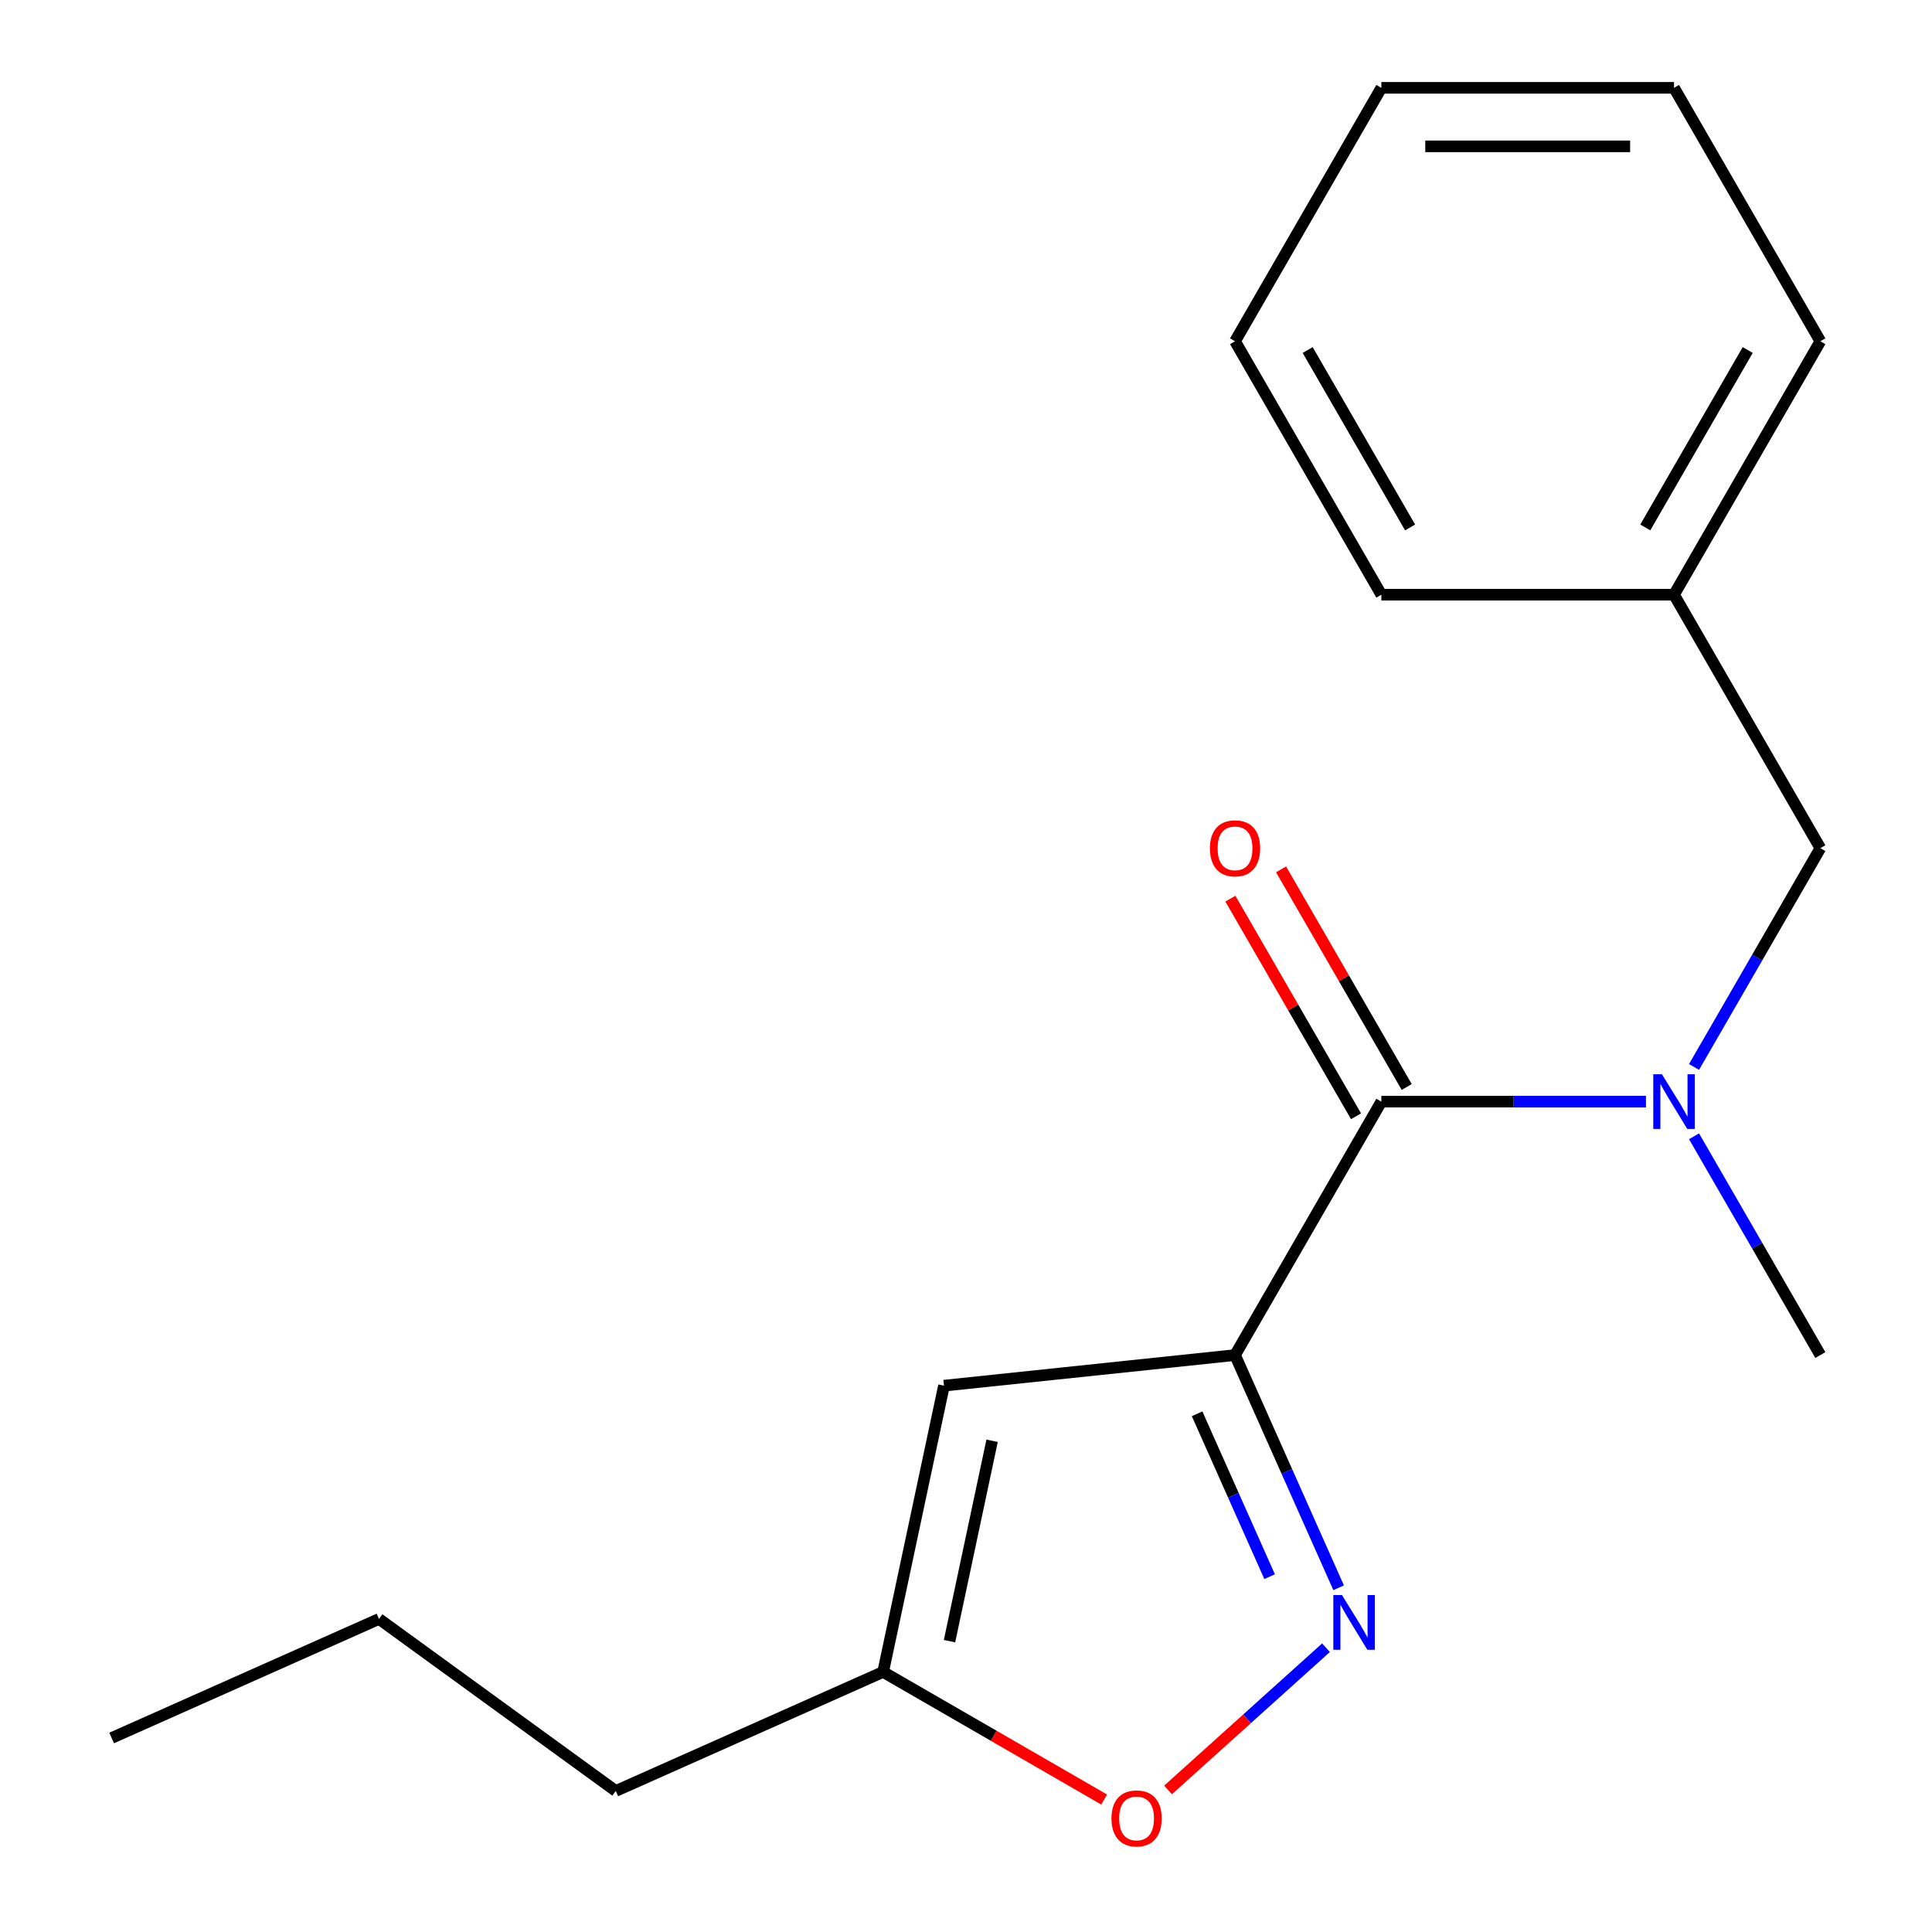 <?xml version='1.0' encoding='iso-8859-1'?>
<svg version='1.1' baseProfile='full'
              xmlns='http://www.w3.org/2000/svg'
                      xmlns:rdkit='http://www.rdkit.org/xml'
                      xmlns:xlink='http://www.w3.org/1999/xlink'
                  xml:space='preserve'
width='1000px' height='1000px' viewBox='0 0 1000 1000'>
<!-- END OF HEADER -->
<rect style='opacity:1.0;fill:#FFFFFF;stroke:none' width='1000' height='1000' x='0' y='0'> </rect>
<path class='bond-0' d='M 639.252,701.385 L 666.063,761.604' style='fill:none;fill-rule:evenodd;stroke:#000000;stroke-width:6px;stroke-linecap:butt;stroke-linejoin:miter;stroke-opacity:1' />
<path class='bond-0' d='M 666.063,761.604 L 692.874,821.823' style='fill:none;fill-rule:evenodd;stroke:#0000FF;stroke-width:6px;stroke-linecap:butt;stroke-linejoin:miter;stroke-opacity:1' />
<path class='bond-0' d='M 619.618,731.773 L 638.386,773.927' style='fill:none;fill-rule:evenodd;stroke:#000000;stroke-width:6px;stroke-linecap:butt;stroke-linejoin:miter;stroke-opacity:1' />
<path class='bond-0' d='M 638.386,773.927 L 657.154,816.08' style='fill:none;fill-rule:evenodd;stroke:#0000FF;stroke-width:6px;stroke-linecap:butt;stroke-linejoin:miter;stroke-opacity:1' />
<path class='bond-1' d='M 639.252,701.385 L 714.992,570.199' style='fill:none;fill-rule:evenodd;stroke:#000000;stroke-width:6px;stroke-linecap:butt;stroke-linejoin:miter;stroke-opacity:1' />
<path class='bond-2' d='M 639.252,701.385 L 488.601,717.219' style='fill:none;fill-rule:evenodd;stroke:#000000;stroke-width:6px;stroke-linecap:butt;stroke-linejoin:miter;stroke-opacity:1' />
<path class='bond-4' d='M 686.338,852.85 L 645.464,889.653' style='fill:none;fill-rule:evenodd;stroke:#0000FF;stroke-width:6px;stroke-linecap:butt;stroke-linejoin:miter;stroke-opacity:1' />
<path class='bond-4' d='M 645.464,889.653 L 604.591,926.455' style='fill:none;fill-rule:evenodd;stroke:#FF0000;stroke-width:6px;stroke-linecap:butt;stroke-linejoin:miter;stroke-opacity:1' />
<path class='bond-3' d='M 714.992,570.199 L 783.469,570.199' style='fill:none;fill-rule:evenodd;stroke:#000000;stroke-width:6px;stroke-linecap:butt;stroke-linejoin:miter;stroke-opacity:1' />
<path class='bond-3' d='M 783.469,570.199 L 851.946,570.199' style='fill:none;fill-rule:evenodd;stroke:#0000FF;stroke-width:6px;stroke-linecap:butt;stroke-linejoin:miter;stroke-opacity:1' />
<path class='bond-7' d='M 728.111,562.625 L 695.595,506.306' style='fill:none;fill-rule:evenodd;stroke:#000000;stroke-width:6px;stroke-linecap:butt;stroke-linejoin:miter;stroke-opacity:1' />
<path class='bond-7' d='M 695.595,506.306 L 663.079,449.986' style='fill:none;fill-rule:evenodd;stroke:#FF0000;stroke-width:6px;stroke-linecap:butt;stroke-linejoin:miter;stroke-opacity:1' />
<path class='bond-7' d='M 701.874,577.773 L 669.357,521.454' style='fill:none;fill-rule:evenodd;stroke:#000000;stroke-width:6px;stroke-linecap:butt;stroke-linejoin:miter;stroke-opacity:1' />
<path class='bond-7' d='M 669.357,521.454 L 636.841,465.134' style='fill:none;fill-rule:evenodd;stroke:#FF0000;stroke-width:6px;stroke-linecap:butt;stroke-linejoin:miter;stroke-opacity:1' />
<path class='bond-5' d='M 488.601,717.219 L 457.106,865.39' style='fill:none;fill-rule:evenodd;stroke:#000000;stroke-width:6px;stroke-linecap:butt;stroke-linejoin:miter;stroke-opacity:1' />
<path class='bond-5' d='M 513.511,745.744 L 491.465,849.463' style='fill:none;fill-rule:evenodd;stroke:#000000;stroke-width:6px;stroke-linecap:butt;stroke-linejoin:miter;stroke-opacity:1' />
<path class='bond-6' d='M 876.835,552.252 L 909.524,495.633' style='fill:none;fill-rule:evenodd;stroke:#0000FF;stroke-width:6px;stroke-linecap:butt;stroke-linejoin:miter;stroke-opacity:1' />
<path class='bond-6' d='M 909.524,495.633 L 942.213,439.013' style='fill:none;fill-rule:evenodd;stroke:#000000;stroke-width:6px;stroke-linecap:butt;stroke-linejoin:miter;stroke-opacity:1' />
<path class='bond-9' d='M 876.835,588.146 L 909.524,644.766' style='fill:none;fill-rule:evenodd;stroke:#0000FF;stroke-width:6px;stroke-linecap:butt;stroke-linejoin:miter;stroke-opacity:1' />
<path class='bond-9' d='M 909.524,644.766 L 942.213,701.385' style='fill:none;fill-rule:evenodd;stroke:#000000;stroke-width:6px;stroke-linecap:butt;stroke-linejoin:miter;stroke-opacity:1' />
<path class='bond-18' d='M 571.505,931.438 L 514.306,898.414' style='fill:none;fill-rule:evenodd;stroke:#FF0000;stroke-width:6px;stroke-linecap:butt;stroke-linejoin:miter;stroke-opacity:1' />
<path class='bond-18' d='M 514.306,898.414 L 457.106,865.39' style='fill:none;fill-rule:evenodd;stroke:#000000;stroke-width:6px;stroke-linecap:butt;stroke-linejoin:miter;stroke-opacity:1' />
<path class='bond-10' d='M 457.106,865.39 L 318.722,927.003' style='fill:none;fill-rule:evenodd;stroke:#000000;stroke-width:6px;stroke-linecap:butt;stroke-linejoin:miter;stroke-opacity:1' />
<path class='bond-8' d='M 942.213,439.013 L 866.473,307.827' style='fill:none;fill-rule:evenodd;stroke:#000000;stroke-width:6px;stroke-linecap:butt;stroke-linejoin:miter;stroke-opacity:1' />
<path class='bond-11' d='M 866.473,307.827 L 942.213,176.641' style='fill:none;fill-rule:evenodd;stroke:#000000;stroke-width:6px;stroke-linecap:butt;stroke-linejoin:miter;stroke-opacity:1' />
<path class='bond-11' d='M 851.597,273.001 L 904.615,181.171' style='fill:none;fill-rule:evenodd;stroke:#000000;stroke-width:6px;stroke-linecap:butt;stroke-linejoin:miter;stroke-opacity:1' />
<path class='bond-12' d='M 866.473,307.827 L 714.992,307.827' style='fill:none;fill-rule:evenodd;stroke:#000000;stroke-width:6px;stroke-linecap:butt;stroke-linejoin:miter;stroke-opacity:1' />
<path class='bond-13' d='M 318.722,927.003 L 196.171,837.964' style='fill:none;fill-rule:evenodd;stroke:#000000;stroke-width:6px;stroke-linecap:butt;stroke-linejoin:miter;stroke-opacity:1' />
<path class='bond-15' d='M 942.213,176.641 L 866.473,45.455' style='fill:none;fill-rule:evenodd;stroke:#000000;stroke-width:6px;stroke-linecap:butt;stroke-linejoin:miter;stroke-opacity:1' />
<path class='bond-16' d='M 714.992,307.827 L 639.252,176.641' style='fill:none;fill-rule:evenodd;stroke:#000000;stroke-width:6px;stroke-linecap:butt;stroke-linejoin:miter;stroke-opacity:1' />
<path class='bond-16' d='M 729.868,273.001 L 676.85,181.171' style='fill:none;fill-rule:evenodd;stroke:#000000;stroke-width:6px;stroke-linecap:butt;stroke-linejoin:miter;stroke-opacity:1' />
<path class='bond-14' d='M 196.171,837.964 L 57.787,899.577' style='fill:none;fill-rule:evenodd;stroke:#000000;stroke-width:6px;stroke-linecap:butt;stroke-linejoin:miter;stroke-opacity:1' />
<path class='bond-19' d='M 866.473,45.455 L 714.992,45.455' style='fill:none;fill-rule:evenodd;stroke:#000000;stroke-width:6px;stroke-linecap:butt;stroke-linejoin:miter;stroke-opacity:1' />
<path class='bond-19' d='M 843.751,75.751 L 737.714,75.751' style='fill:none;fill-rule:evenodd;stroke:#000000;stroke-width:6px;stroke-linecap:butt;stroke-linejoin:miter;stroke-opacity:1' />
<path class='bond-17' d='M 639.252,176.641 L 714.992,45.455' style='fill:none;fill-rule:evenodd;stroke:#000000;stroke-width:6px;stroke-linecap:butt;stroke-linejoin:miter;stroke-opacity:1' />
<path  class='atom-1' d='M 694.605 825.61
L 703.885 840.61
Q 704.805 842.09, 706.285 844.77
Q 707.765 847.45, 707.845 847.61
L 707.845 825.61
L 711.605 825.61
L 711.605 853.93
L 707.725 853.93
L 697.765 837.53
Q 696.605 835.61, 695.365 833.41
Q 694.165 831.21, 693.805 830.53
L 693.805 853.93
L 690.125 853.93
L 690.125 825.61
L 694.605 825.61
' fill='#0000FF'/>
<path  class='atom-4' d='M 860.213 556.039
L 869.493 571.039
Q 870.413 572.519, 871.893 575.199
Q 873.373 577.879, 873.453 578.039
L 873.453 556.039
L 877.213 556.039
L 877.213 584.359
L 873.333 584.359
L 863.373 567.959
Q 862.213 566.039, 860.973 563.839
Q 859.773 561.639, 859.413 560.959
L 859.413 584.359
L 855.733 584.359
L 855.733 556.039
L 860.213 556.039
' fill='#0000FF'/>
<path  class='atom-5' d='M 575.292 941.21
Q 575.292 934.41, 578.652 930.61
Q 582.012 926.81, 588.292 926.81
Q 594.572 926.81, 597.932 930.61
Q 601.292 934.41, 601.292 941.21
Q 601.292 948.09, 597.892 952.01
Q 594.492 955.89, 588.292 955.89
Q 582.052 955.89, 578.652 952.01
Q 575.292 948.13, 575.292 941.21
M 588.292 952.69
Q 592.612 952.69, 594.932 949.81
Q 597.292 946.89, 597.292 941.21
Q 597.292 935.65, 594.932 932.85
Q 592.612 930.01, 588.292 930.01
Q 583.972 930.01, 581.612 932.81
Q 579.292 935.61, 579.292 941.21
Q 579.292 946.93, 581.612 949.81
Q 583.972 952.69, 588.292 952.69
' fill='#FF0000'/>
<path  class='atom-8' d='M 626.252 439.093
Q 626.252 432.293, 629.612 428.493
Q 632.972 424.693, 639.252 424.693
Q 645.532 424.693, 648.892 428.493
Q 652.252 432.293, 652.252 439.093
Q 652.252 445.973, 648.852 449.893
Q 645.452 453.773, 639.252 453.773
Q 633.012 453.773, 629.612 449.893
Q 626.252 446.013, 626.252 439.093
M 639.252 450.573
Q 643.572 450.573, 645.892 447.693
Q 648.252 444.773, 648.252 439.093
Q 648.252 433.533, 645.892 430.733
Q 643.572 427.893, 639.252 427.893
Q 634.932 427.893, 632.572 430.693
Q 630.252 433.493, 630.252 439.093
Q 630.252 444.813, 632.572 447.693
Q 634.932 450.573, 639.252 450.573
' fill='#FF0000'/>
</svg>
